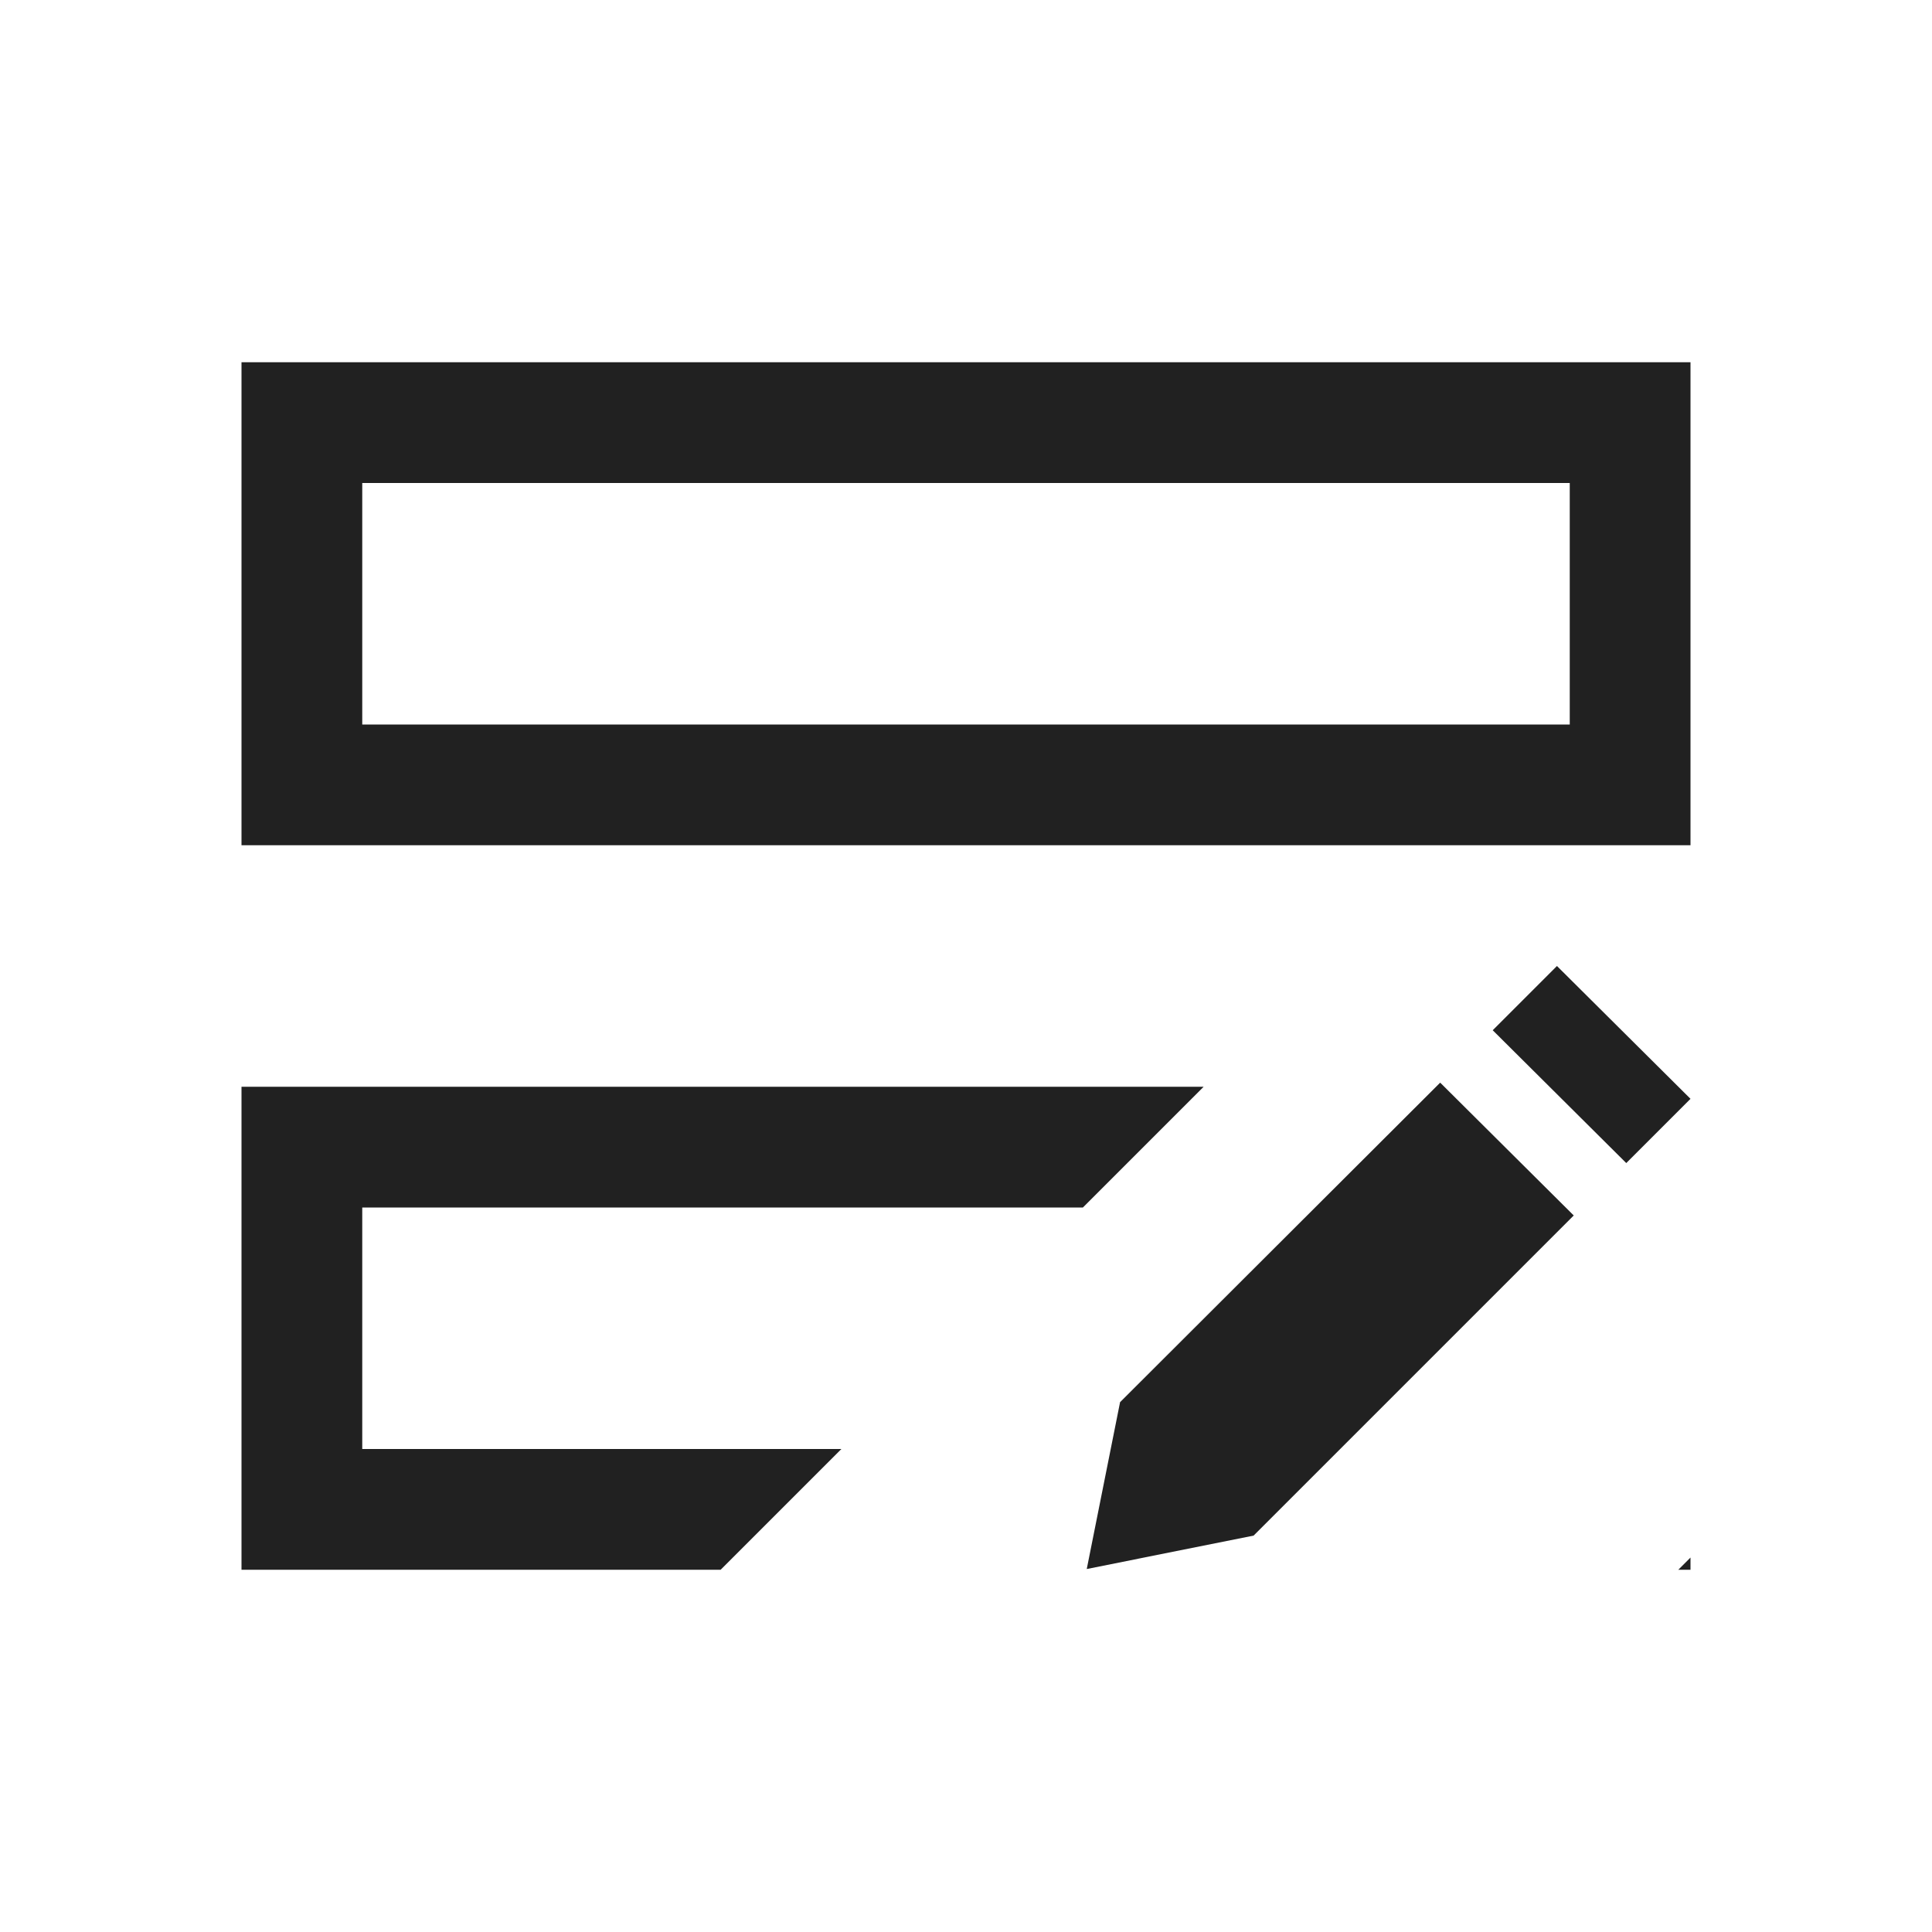 <svg width="16" height="16" viewBox="0 0 16 16" fill="none" xmlns="http://www.w3.org/2000/svg"><g clip-path="url(#clip0_3008_1067)"><path fill-rule="evenodd" clip-rule="evenodd" d="M13 4H3V6H13V4ZM2 3V7H14V3H2ZM9.968 9H2V13H5.968L6.968 12H3V10H8.968L9.968 9ZM13.899 13H14V12.899L13.899 13ZM10.382 12.717L9 12.994L9.276 11.612L11.927 8.966L13.033 10.066L10.382 12.717ZM13.468 9.632L12.362 8.532L12.894 8L14 9.1L13.468 9.632Z" fill="#212121"/></g><defs><clipPath id="clip0_3008_1067"><rect width="16" height="16" fill="white"/></clipPath></defs></svg>
